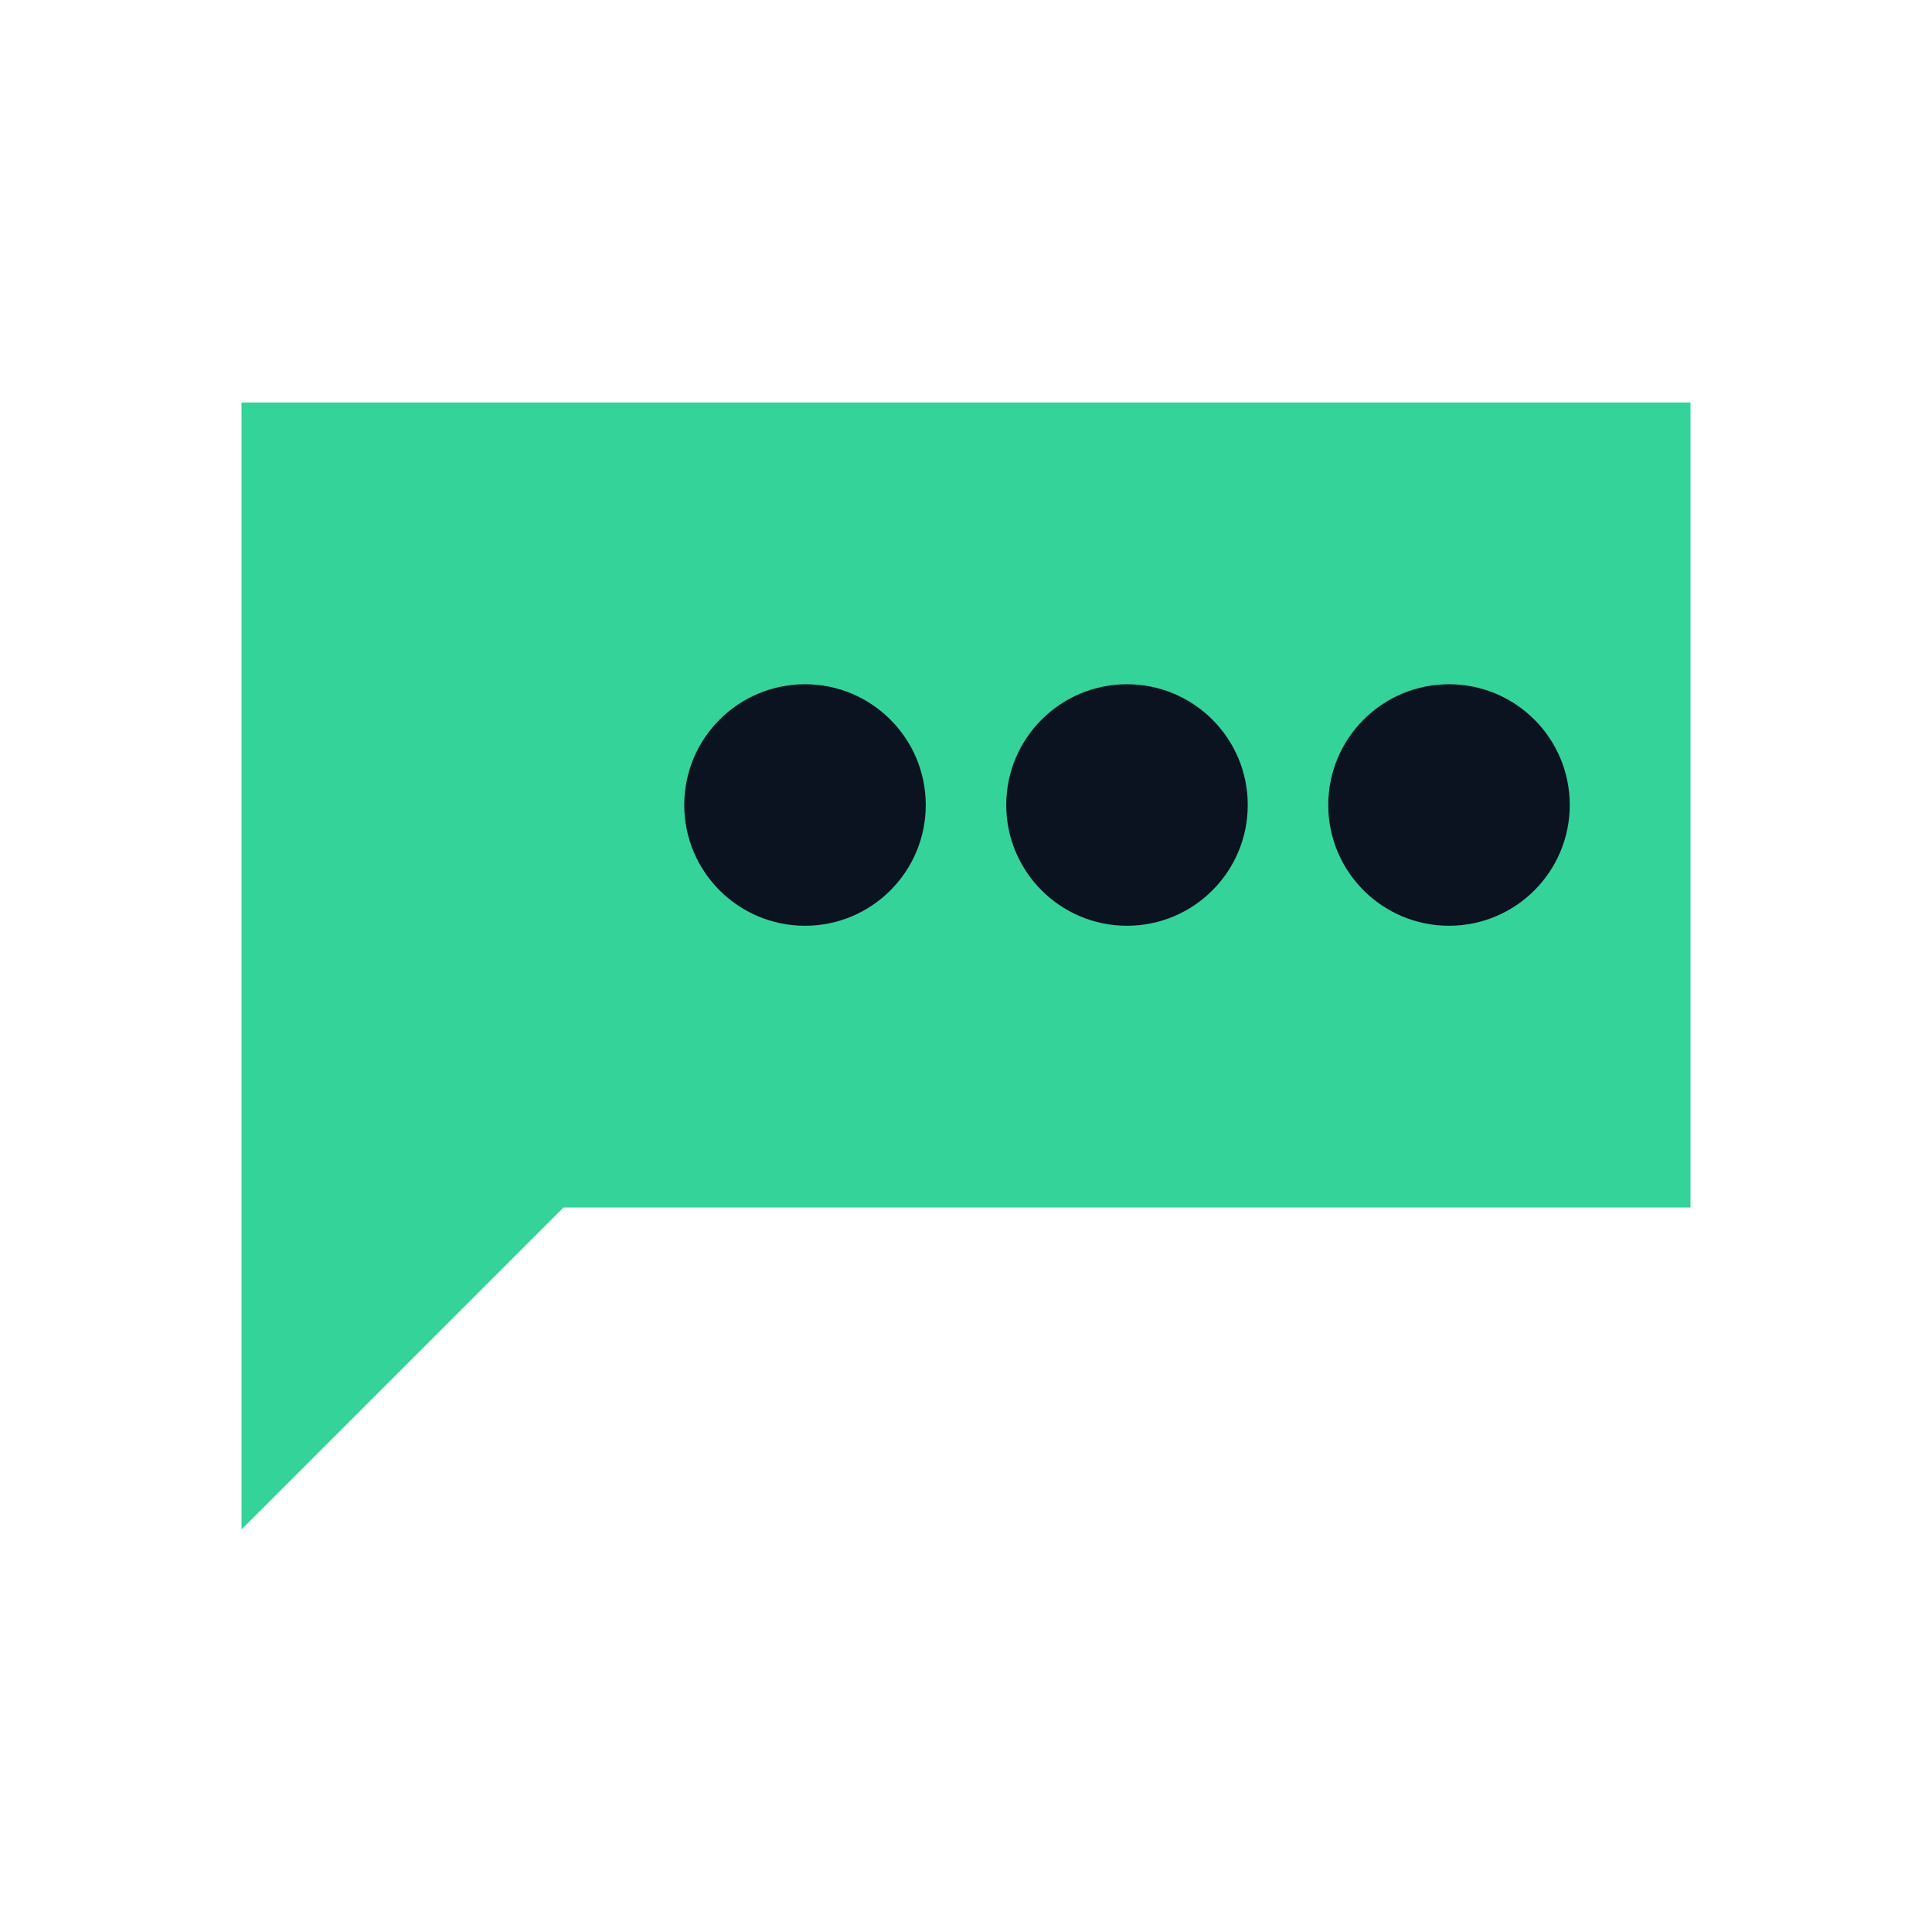 <svg xmlns='http://www.w3.org/2000/svg' viewBox='0 0 24 24'><path fill='#34d399' d='M3 5h18v10H7l-4 4z'/><circle cx='10' cy='10' r='1.5' fill='#0b1220'/><circle cx='14' cy='10' r='1.5' fill='#0b1220'/><circle cx='18' cy='10' r='1.5' fill='#0b1220'/></svg>